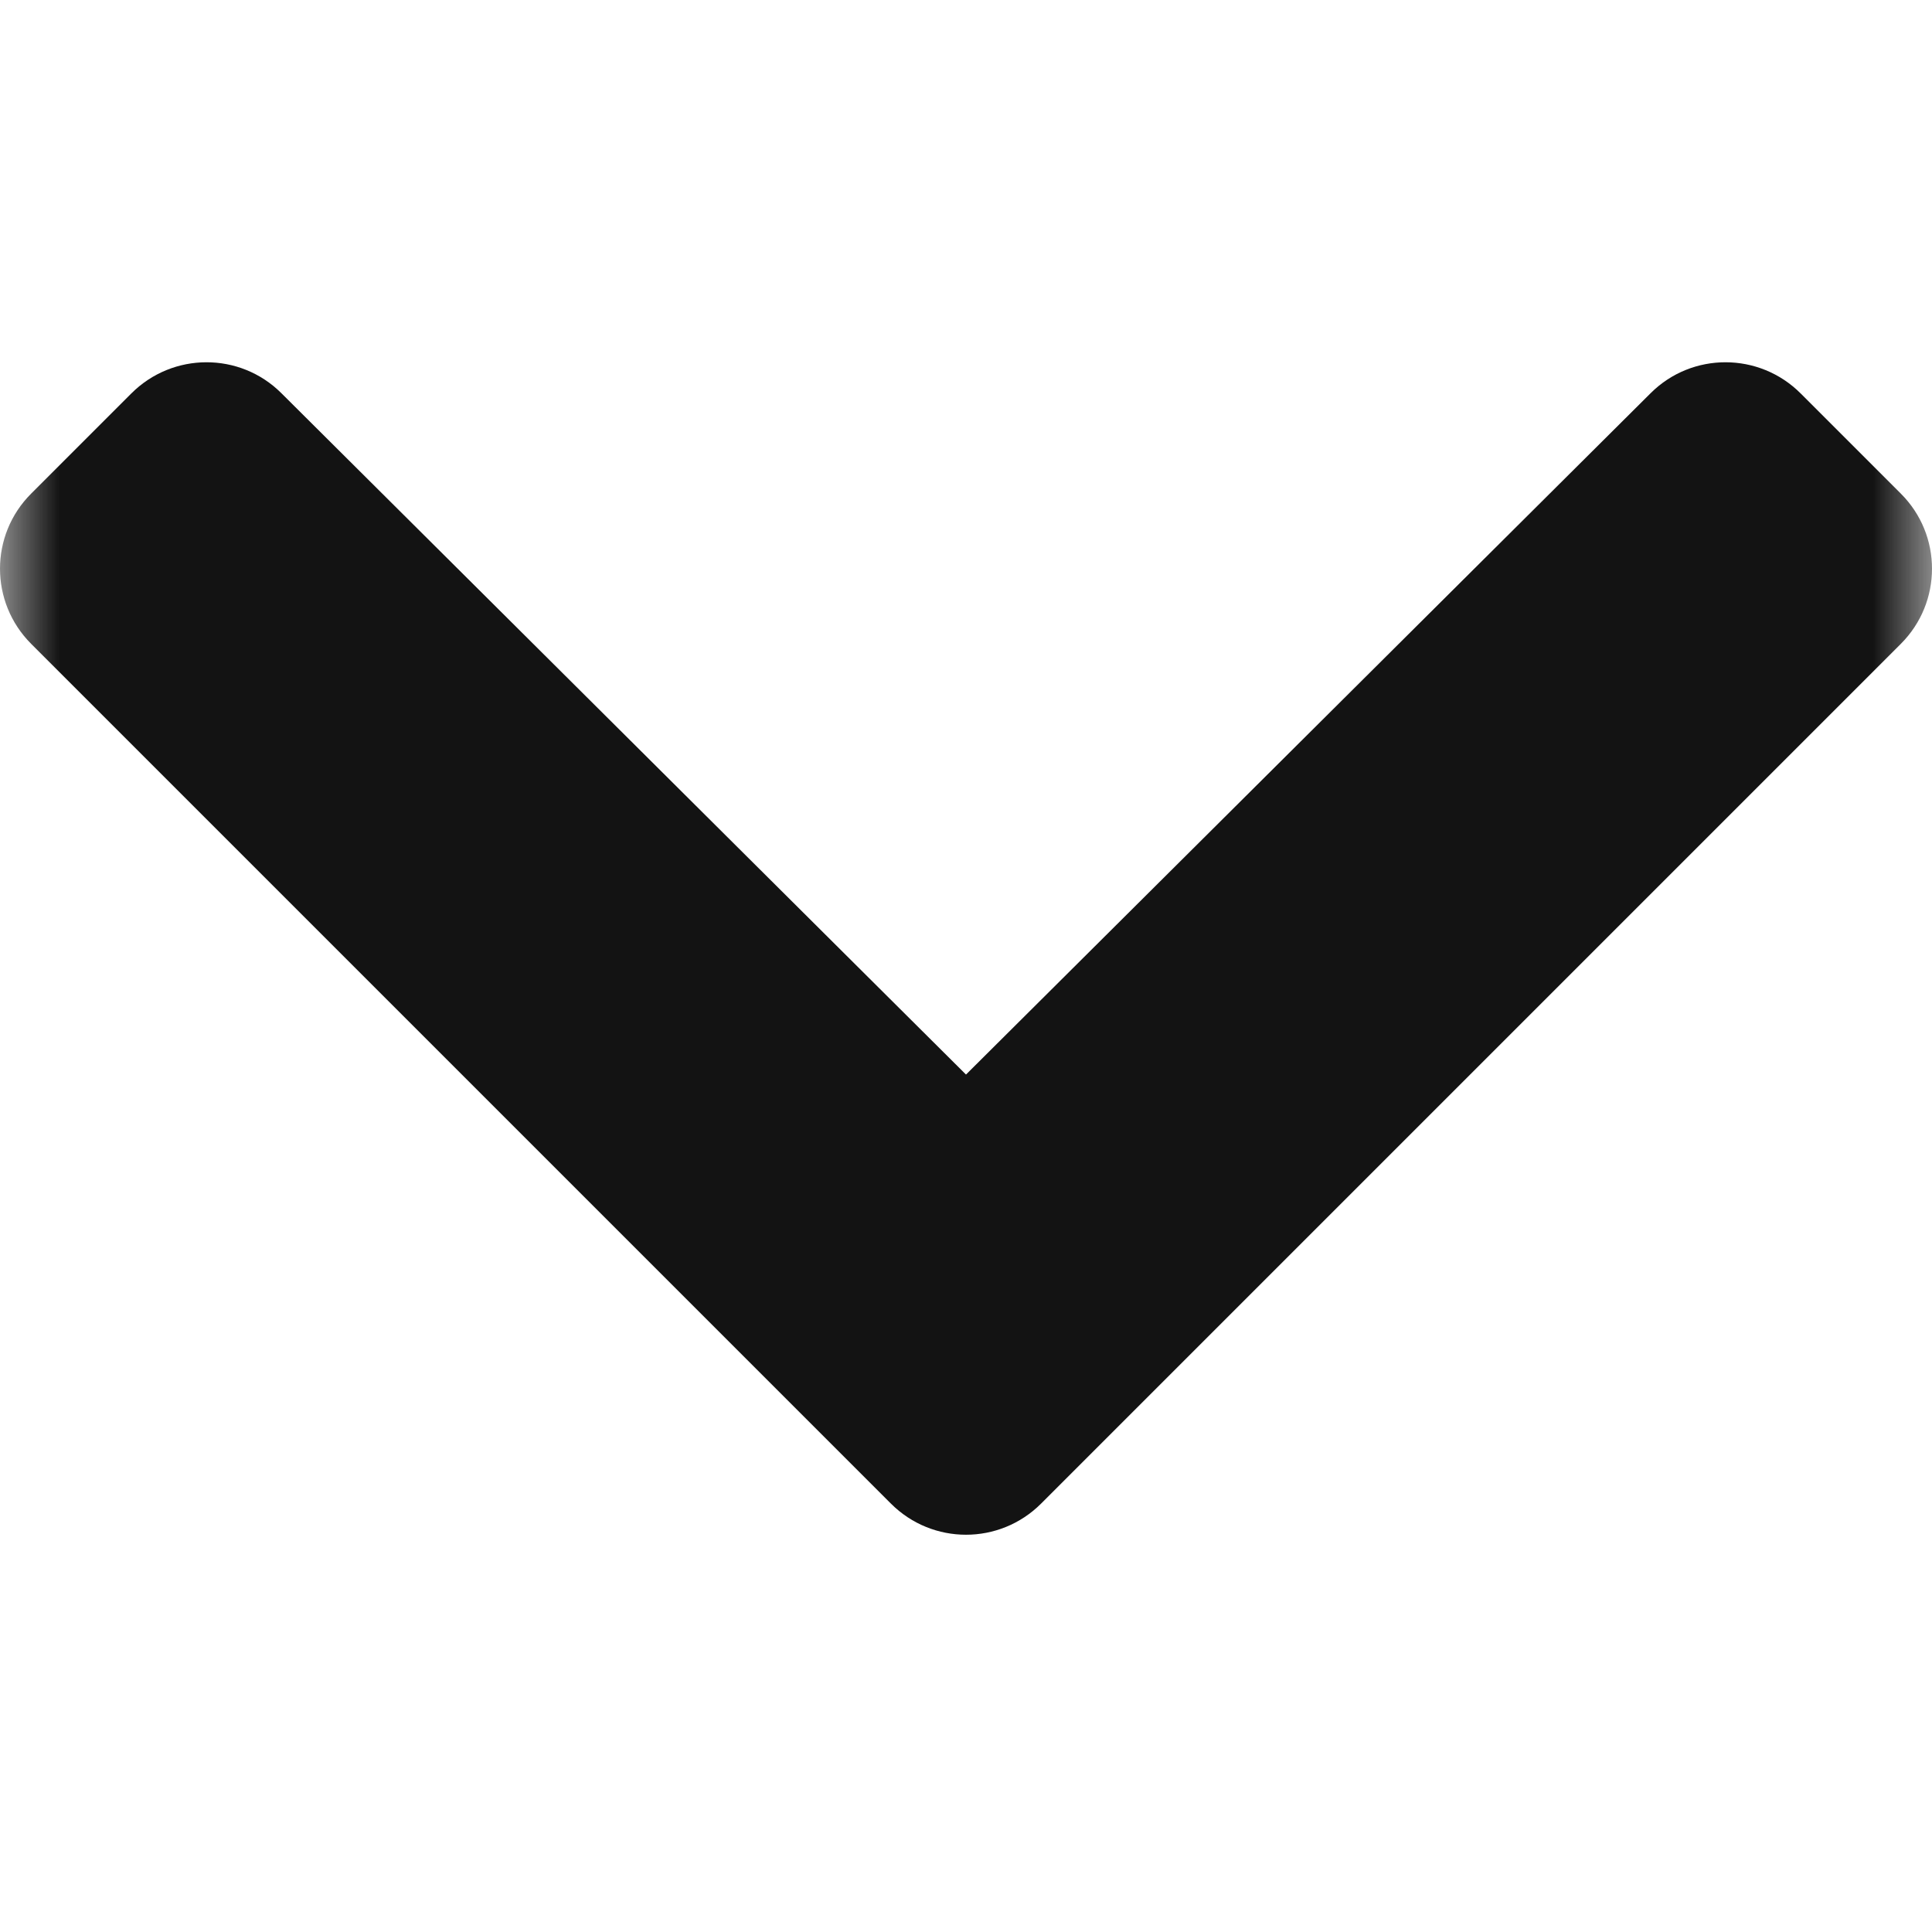 <?xml version='1.0' encoding='UTF-8'?>
<svg xmlns="http://www.w3.org/2000/svg" width="16" height="16" viewBox="0 0 16 16" fill="none">
<mask id="mask0_2066_2950" style="mask-type:alpha" maskUnits="userSpaceOnUse" x="0" y="0" width="16" height="16">
<rect width="16" height="16" fill="#D9D9D9"/>
</mask>
<g mask="url(#mask0_2066_2950)">
<path d="M7.378 12.452L0.258 5.332C-0.086 4.988 -0.086 4.431 0.258 4.088L1.088 3.258C1.431 2.915 1.987 2.914 2.33 3.256L8 8.899L13.67 3.256C14.013 2.914 14.569 2.915 14.912 3.258L15.742 4.088C16.086 4.431 16.086 4.988 15.742 5.332L8.622 12.452C8.278 12.796 7.722 12.796 7.378 12.452Z" fill="#131313"/>
</g>
</svg>